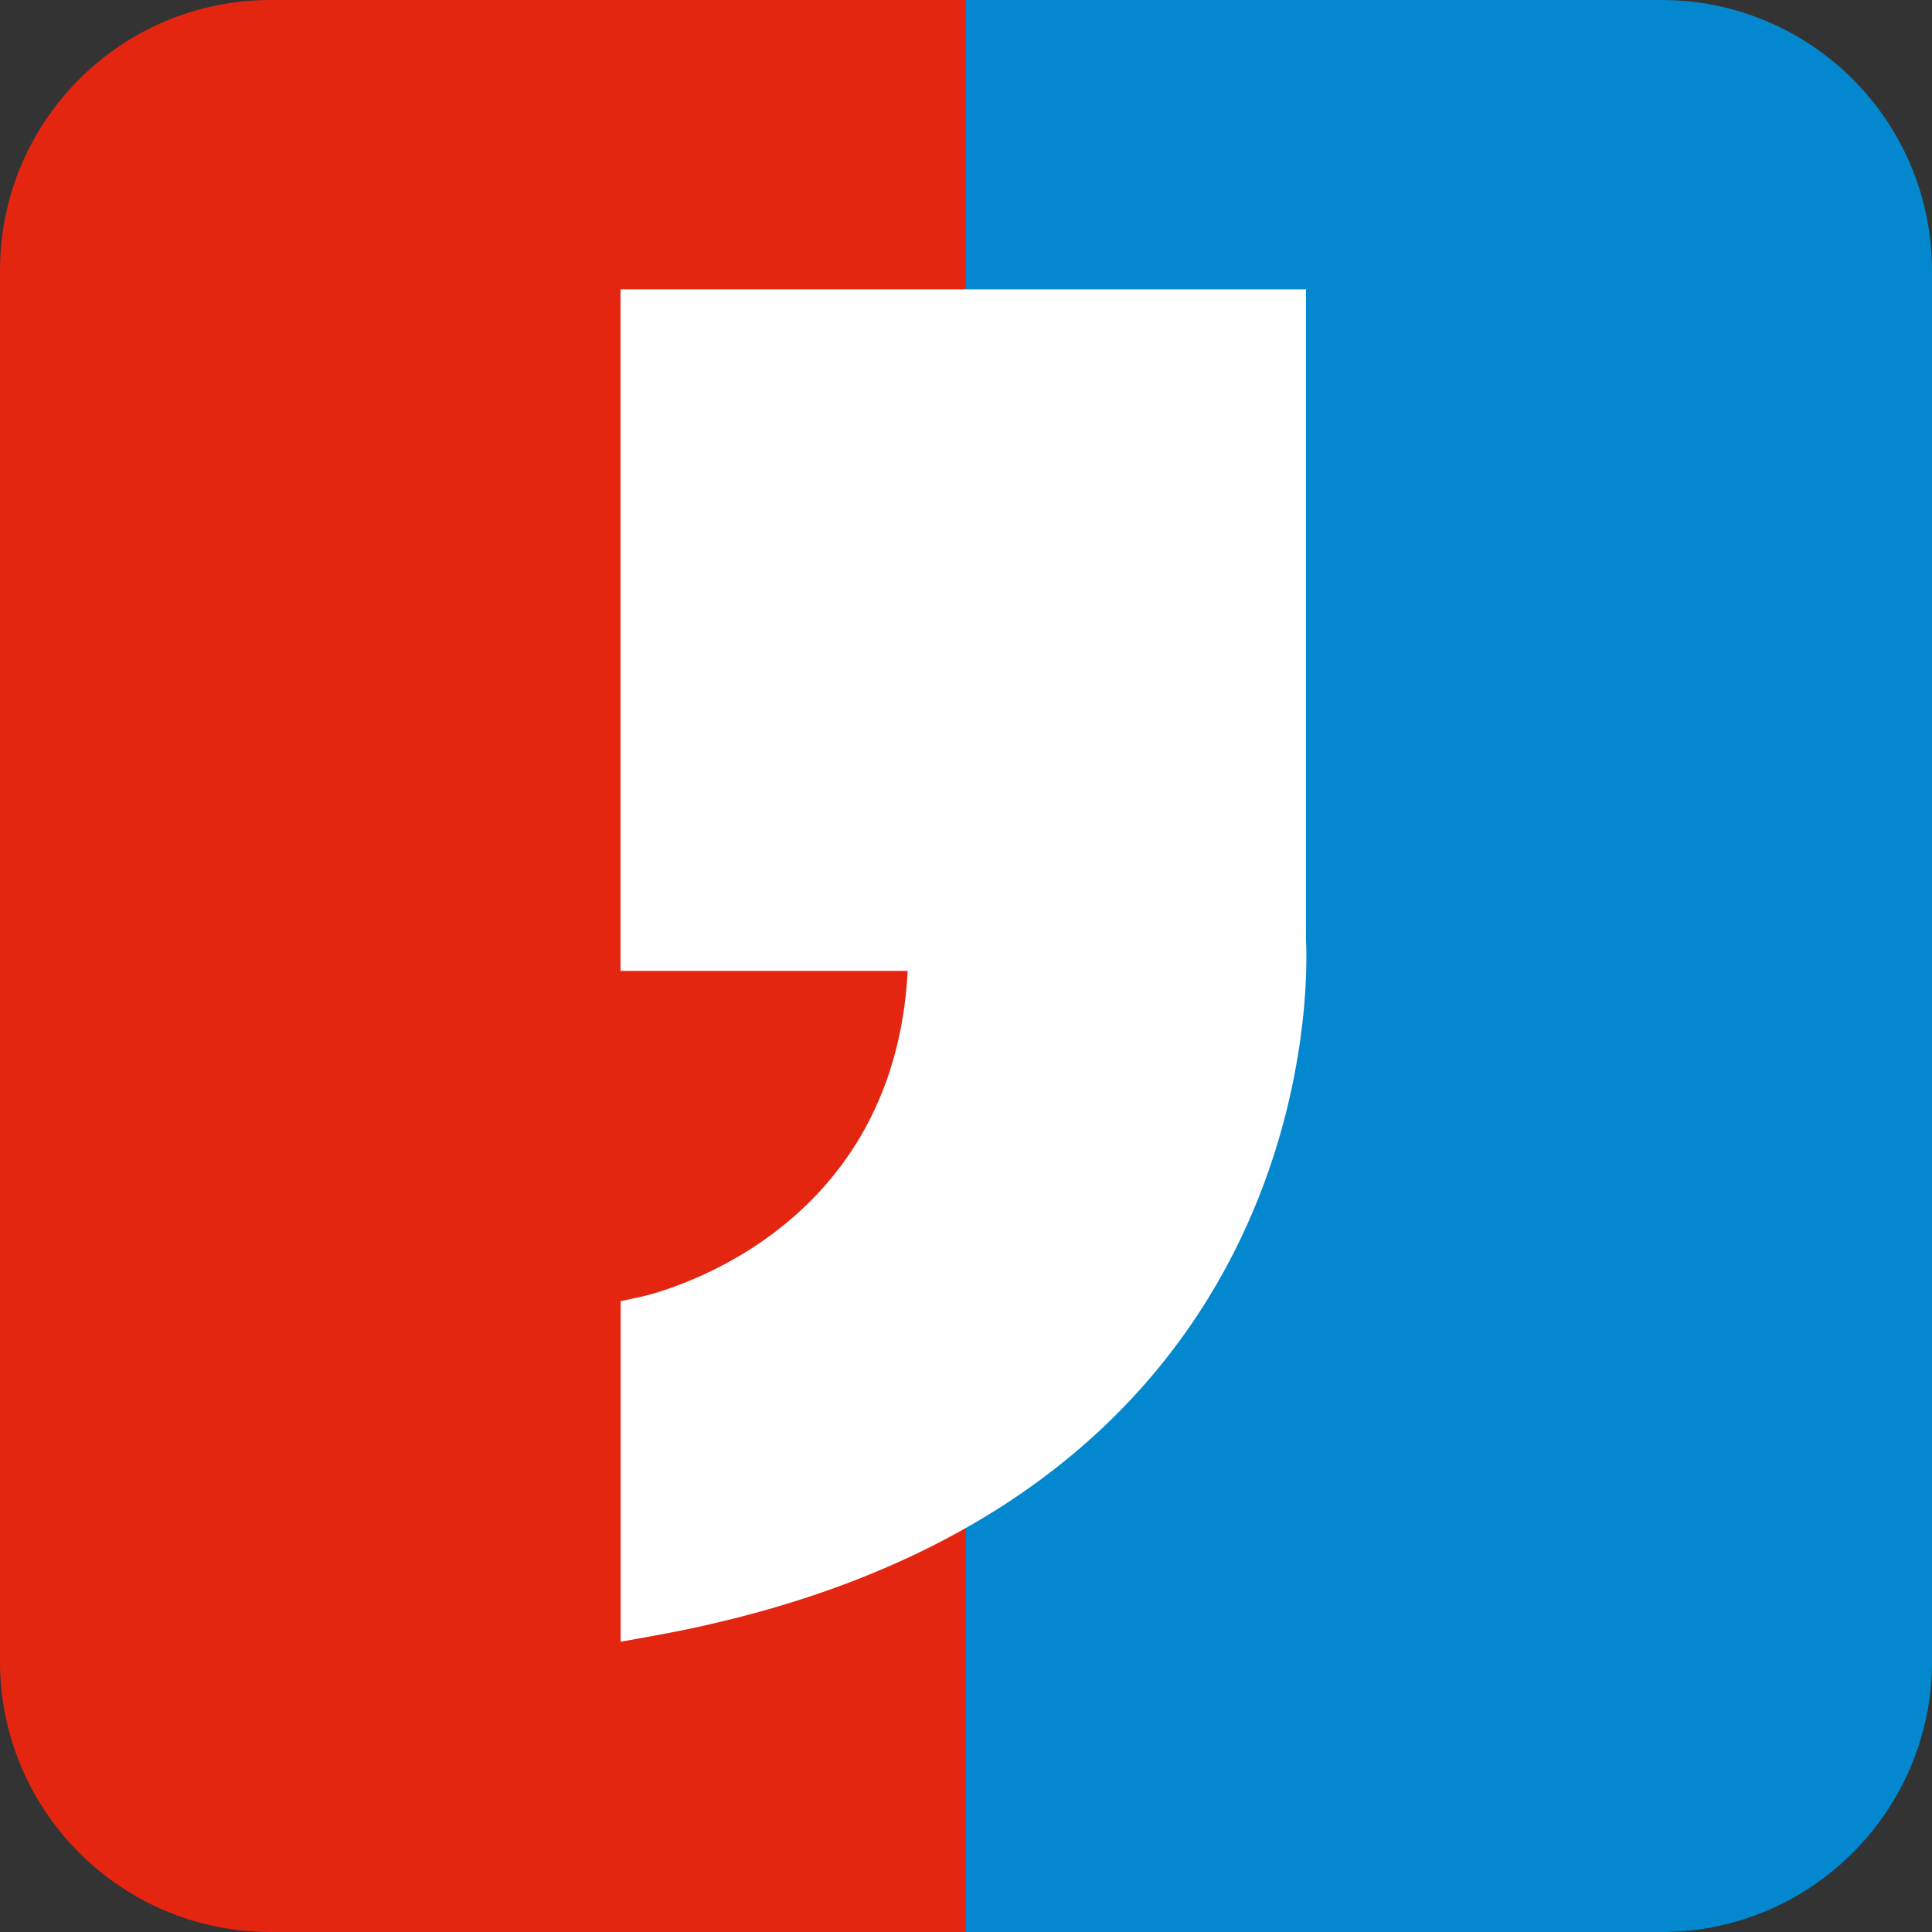 <svg width="200" height="200" viewBox="0 0 200 200" xmlns="http://www.w3.org/2000/svg">
<rect x="0" y="0" width="200" height="200" fill="#333333" stroke="none"/>
<path d="M0 28C0 12.536 12.536 0 28 0H100V200H28C12.536 200 0 187.464 0 172V28Z" fill="#E42611"/>
<path d="M100 0H172C187.464 0 200 12.536 200 28V172C200 187.464 187.464 200 172 200H100V0Z" fill="#0387CE"/>
<path d="M135.173 29.95H64.237V100.508H93.963C92.518 128.306 67.353 134.03 66.254 134.267L64.249 134.695V169.95L67.233 169.416C137.513 156.912 135.364 100.425 135.197 97.349V29.95H135.173Z" fill="white"/>
</svg>
